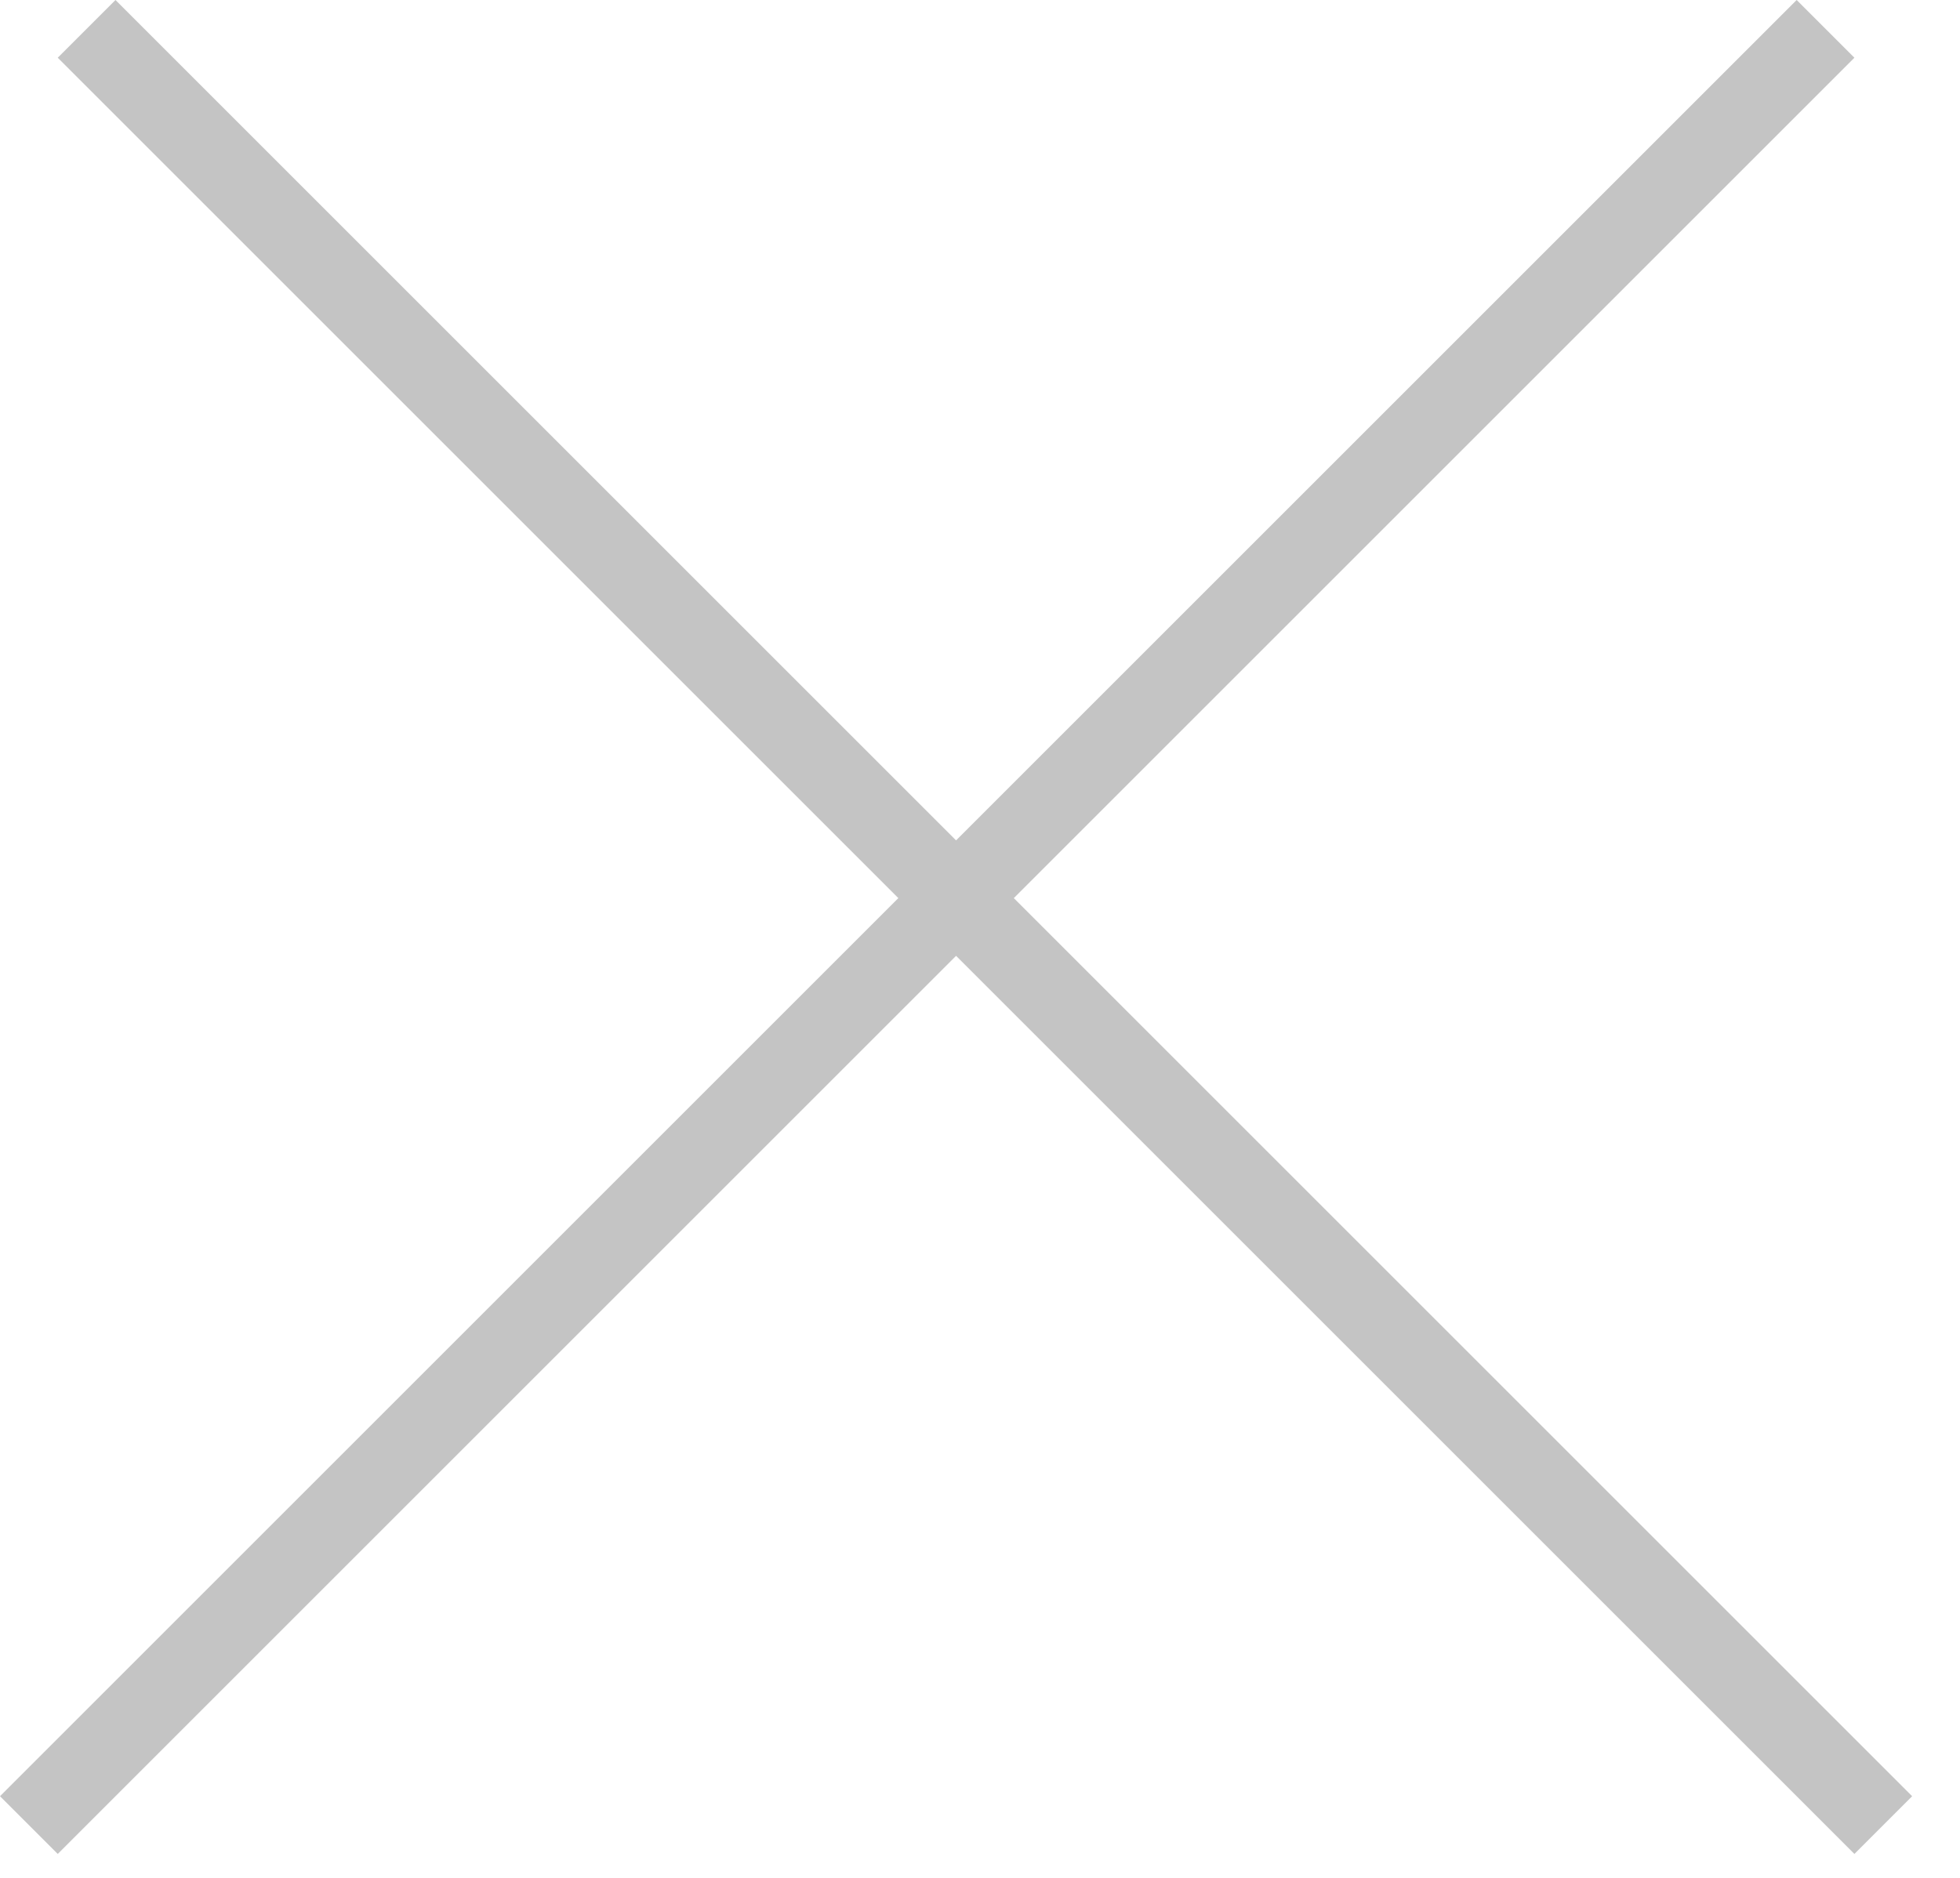 <svg width="24" height="23" viewBox="0 0 24 23" fill="none" xmlns="http://www.w3.org/2000/svg">
    <path fill-rule="evenodd" clip-rule="evenodd"
          d="M12.414 11L22.707 0.707L22 0L11.707 10.293L1.414 0L0.707 0.707L11 11L0 22L0.707 22.707L11.707 11.707L22.707 22.707L23.414 22L12.414 11Z" fill="#C4C4C4"/>
</svg>
